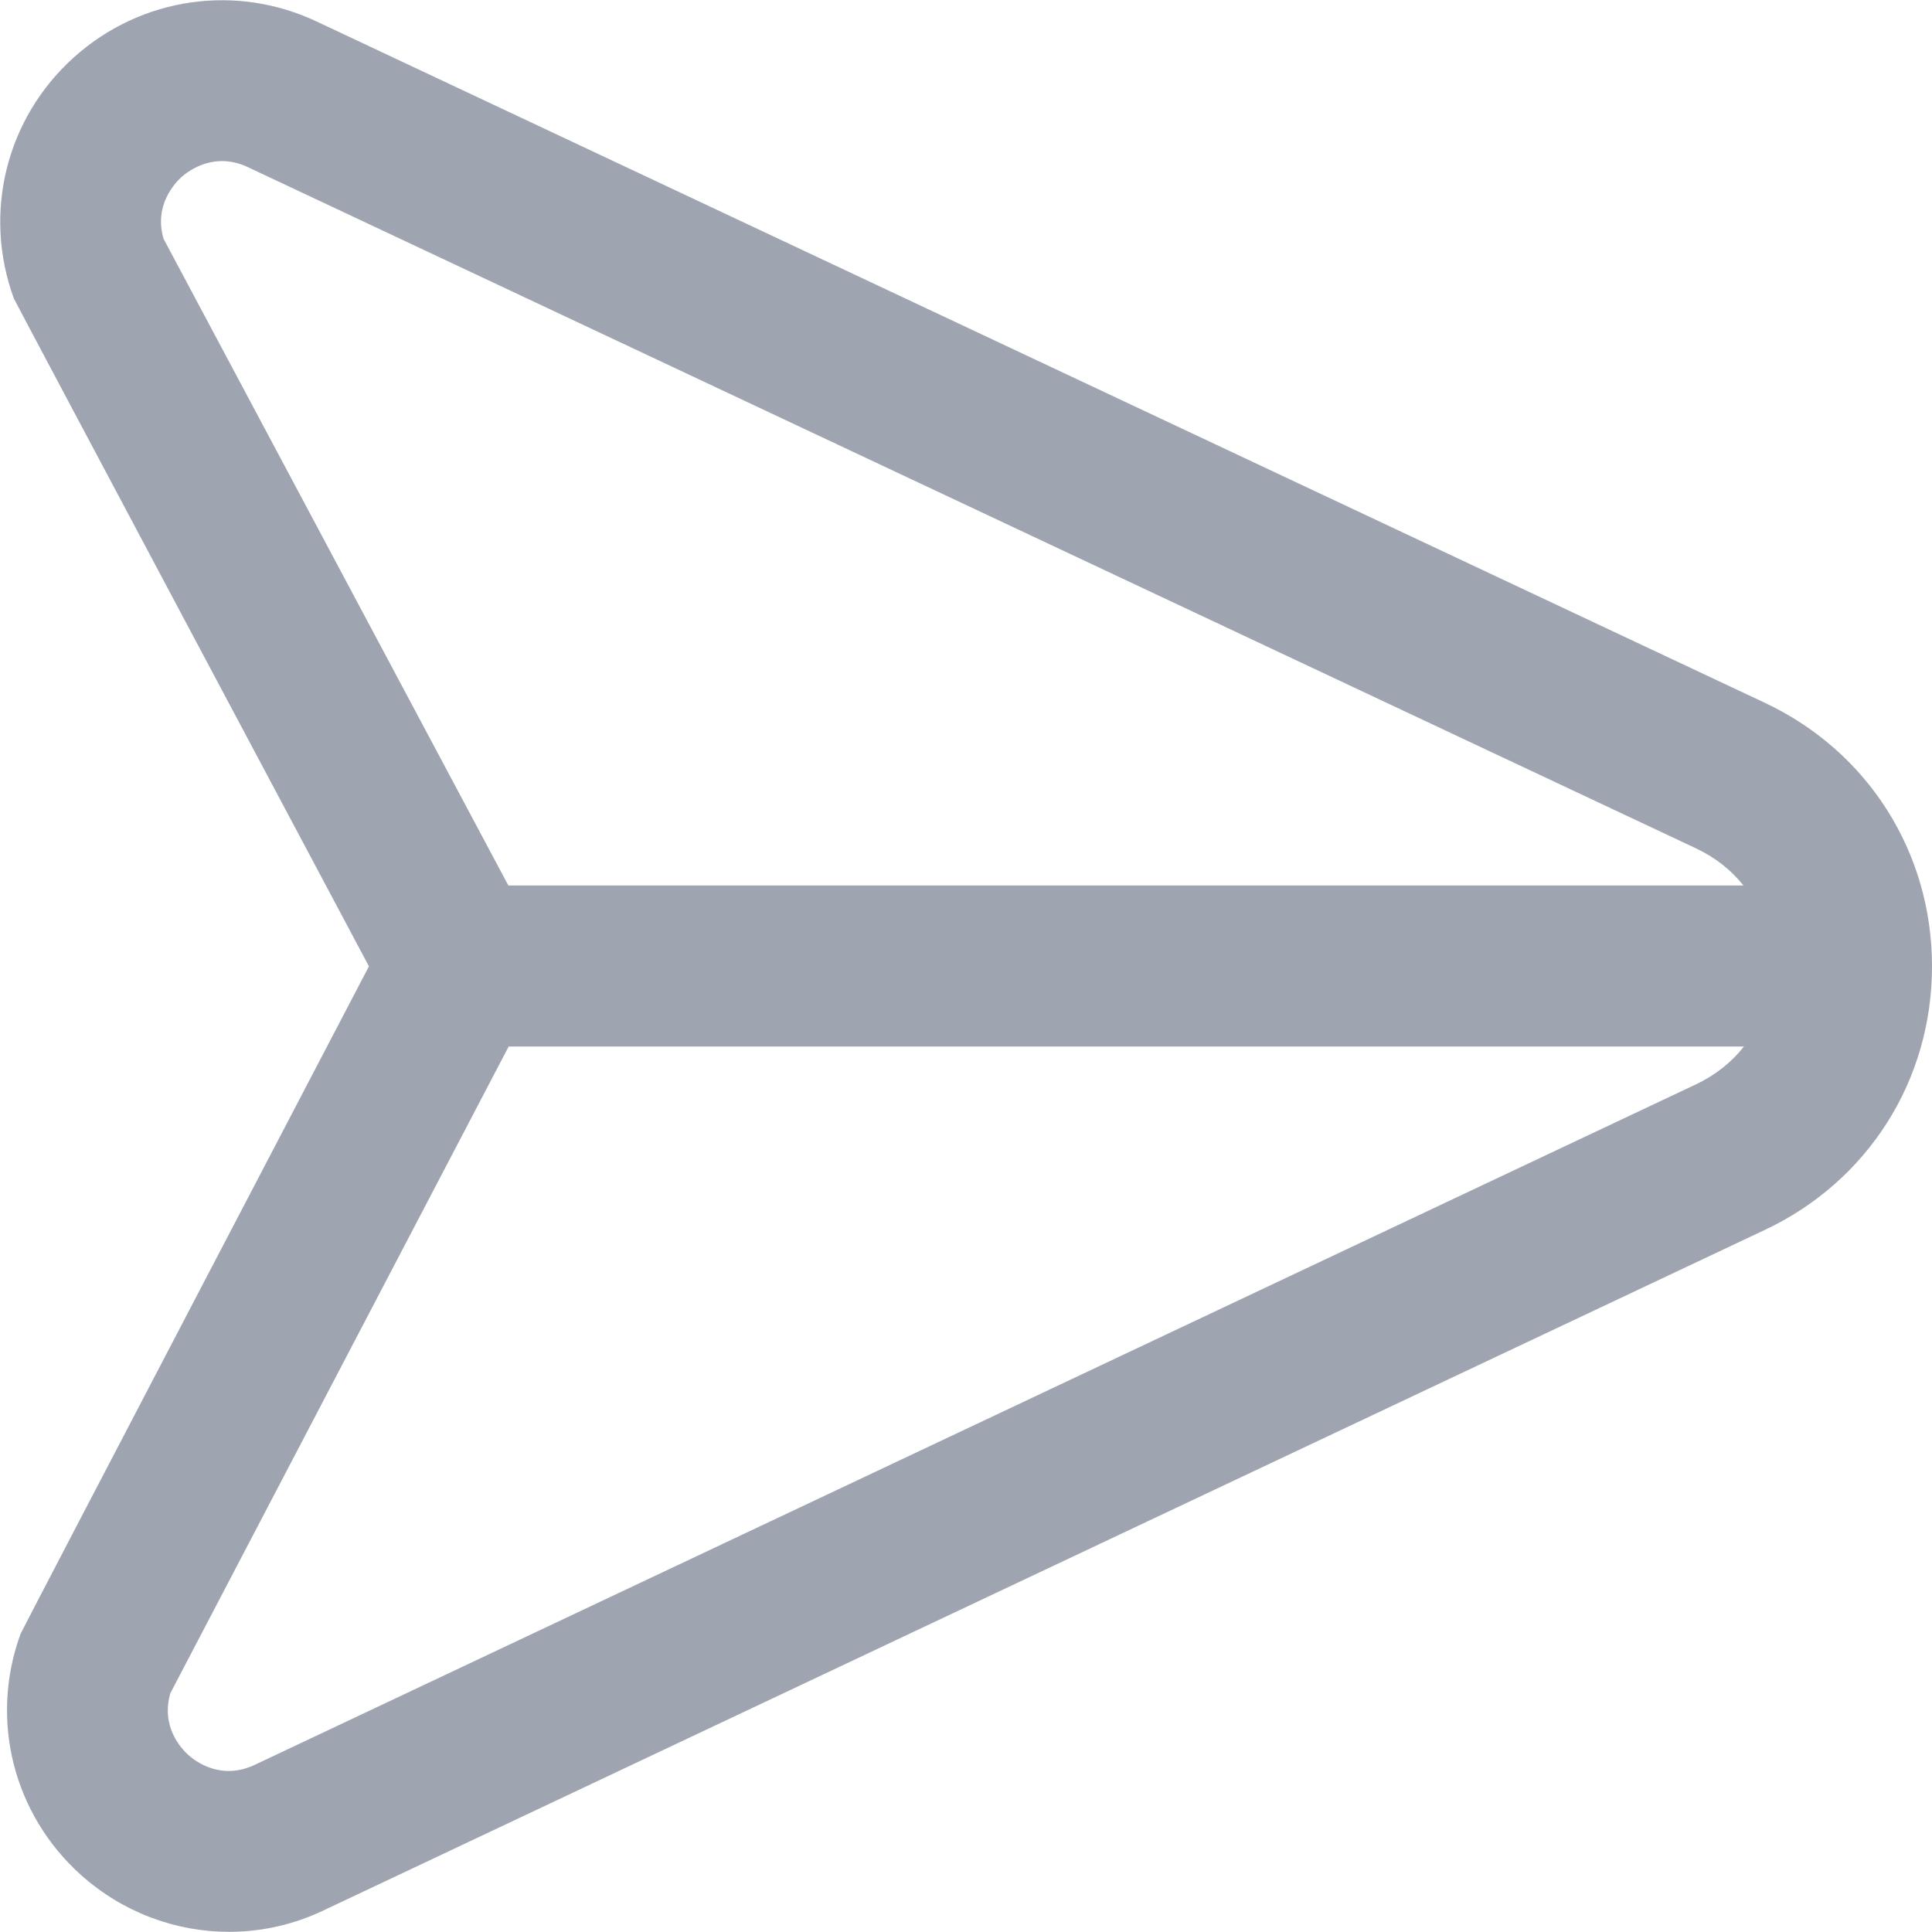 <svg width="24" height="24" viewBox="0 0 24 24" fill="none" xmlns="http://www.w3.org/2000/svg">
<g clip-path="url(#clip0_501_4157)">
<path d="M21.916 8.727L3.965 0.282C2.951 -0.211 1.756 -0.041 0.917 0.713C0.076 1.47 -0.216 2.646 0.172 3.708C0.189 3.751 4.583 12.004 4.583 12.004C4.583 12.004 0.27 20.255 0.255 20.297C-0.132 21.36 0.163 22.534 1.004 23.29C1.525 23.757 2.183 23.998 2.845 23.998C3.254 23.998 3.664 23.906 4.046 23.719L21.918 15.281C23.203 14.678 24.001 13.422 24 12.003C24 10.583 23.199 9.327 21.916 8.727ZM2.032 2.967C1.91 2.552 2.17 2.277 2.255 2.199C2.344 2.12 2.669 1.875 3.093 2.083C3.098 2.085 21.067 10.538 21.067 10.538C21.306 10.65 21.505 10.808 21.658 11H6.315L2.032 2.967ZM21.066 13.471L3.178 21.917C2.753 22.126 2.429 21.882 2.34 21.801C2.254 21.725 1.994 21.448 2.117 21.032L6.319 13H21.664C21.511 13.195 21.308 13.357 21.066 13.471Z" fill="#9FA5B0"/>
</g>
<defs>
<clipPath id="clip0_501_4157">
<rect width="24" height="24" fill="white"/>
</clipPath>
</defs>
</svg>
